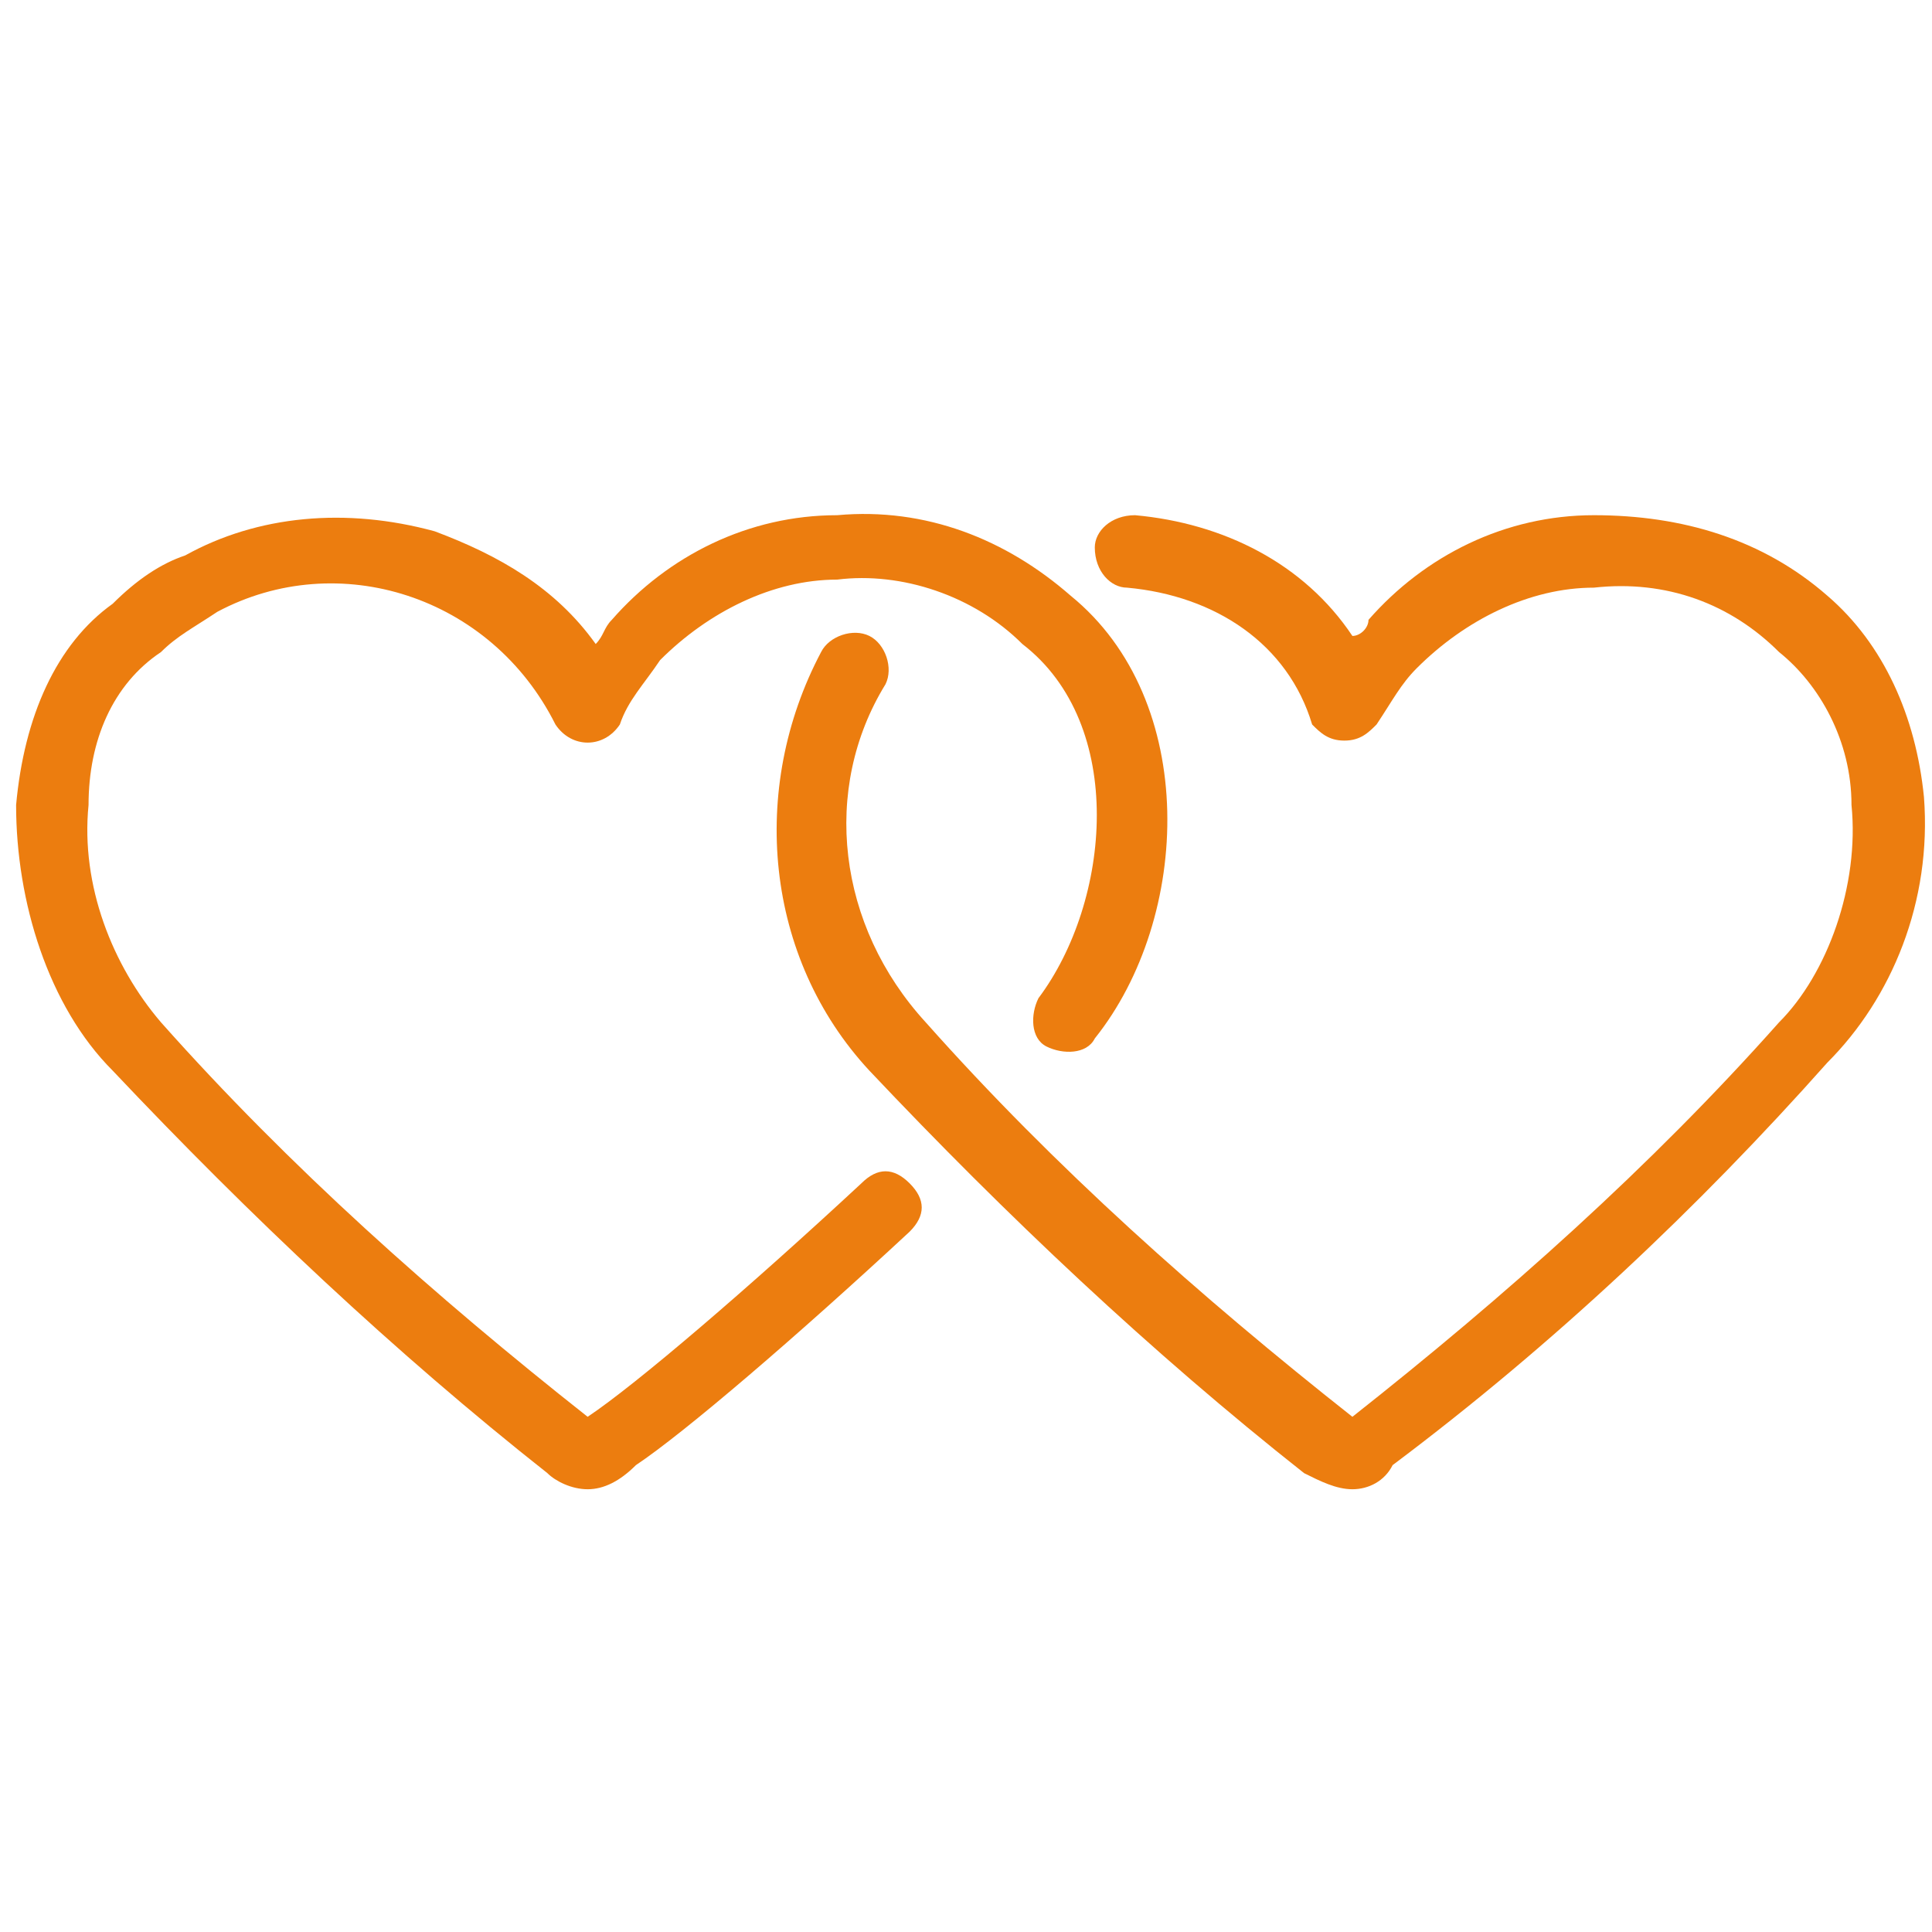<?xml version="1.0" encoding="utf-8"?>
<!-- Generator: Adobe Illustrator 24.1.2, SVG Export Plug-In . SVG Version: 6.00 Build 0)  -->
<svg version="1.1" id="Layer_1" xmlns="http://www.w3.org/2000/svg" xmlns:xlink="http://www.w3.org/1999/xlink" x="0px" y="0px"
	 viewBox="0 0 24 24" style="enable-background:new 0 0 24 24;" xml:space="preserve">
<style type="text/css">
	.st0{fill:#EC7D0F;}
</style>
<g id="Icons">
	<path class="st0" d="M7.3,18.5c-0.2,0-0.4-0.1-0.5-0.2c-1.9-1.5-3.7-3.2-5.4-5c-0.8-0.8-1.2-2.1-1.2-3.3c0.1-1.1,0.5-2,1.2-2.5
		C1.7,7.2,2,7,2.3,6.9c0.9-0.5,2-0.6,3.1-0.3c0.8,0.3,1.5,0.7,2,1.4c0.1-0.1,0.1-0.2,0.2-0.3c0.7-0.8,1.7-1.3,2.8-1.3
		c1.1-0.1,2.1,0.3,2.9,1c1.6,1.3,1.5,4,0.3,5.5c-0.1,0.2-0.4,0.2-0.6,0.1c-0.2-0.1-0.2-0.4-0.1-0.6c0.9-1.2,1.1-3.4-0.2-4.4
		c-0.6-0.6-1.5-0.9-2.3-0.8c-0.8,0-1.6,0.4-2.2,1C8,8.5,7.8,8.7,7.7,9C7.5,9.3,7.1,9.3,6.9,9C6.1,7.4,4.2,6.8,2.7,7.6
		C2.4,7.8,2.2,7.9,2,8.1c-0.6,0.4-0.9,1.1-0.9,1.9c-0.1,1,0.3,2,0.9,2.7c1.6,1.8,3.4,3.4,5.3,4.9c0.6-0.4,2-1.6,3.4-2.9
		c0.2-0.2,0.4-0.2,0.6,0c0.2,0.2,0.2,0.4,0,0.6c-1.4,1.3-2.8,2.5-3.4,2.9C7.7,18.4,7.5,18.5,7.3,18.5z"/>
	<path class="st0" d="M16.8,18.5c-0.2,0-0.4-0.1-0.6-0.2c-1.9-1.5-3.7-3.2-5.4-5c-1.3-1.4-1.5-3.5-0.6-5.2c0.1-0.2,0.4-0.3,0.6-0.2
		c0.2,0.1,0.3,0.4,0.2,0.6c-0.8,1.3-0.6,3,0.5,4.2c1.6,1.8,3.4,3.4,5.3,4.9c1.9-1.5,3.7-3.1,5.3-4.9c0.6-0.6,1-1.7,0.9-2.7
		c0-0.8-0.4-1.5-0.9-1.9c-0.6-0.6-1.4-0.9-2.3-0.8c-0.8,0-1.6,0.4-2.2,1c-0.2,0.2-0.3,0.4-0.5,0.7c-0.1,0.1-0.2,0.2-0.4,0.2
		c-0.2,0-0.3-0.1-0.4-0.2C16,8,15.1,7.4,14,7.3c-0.2,0-0.4-0.2-0.4-0.5c0-0.2,0.2-0.4,0.5-0.4c1.1,0.1,2.1,0.6,2.7,1.5
		C16.9,7.9,17,7.8,17,7.7c0.7-0.8,1.7-1.3,2.8-1.3c1.1,0,2.1,0.3,2.9,1c0.7,0.6,1.1,1.5,1.2,2.5c0.1,1.3-0.4,2.5-1.2,3.3
		c-1.6,1.8-3.4,3.5-5.4,5C17.2,18.4,17,18.5,16.8,18.5z"/>
</g>
</svg>
